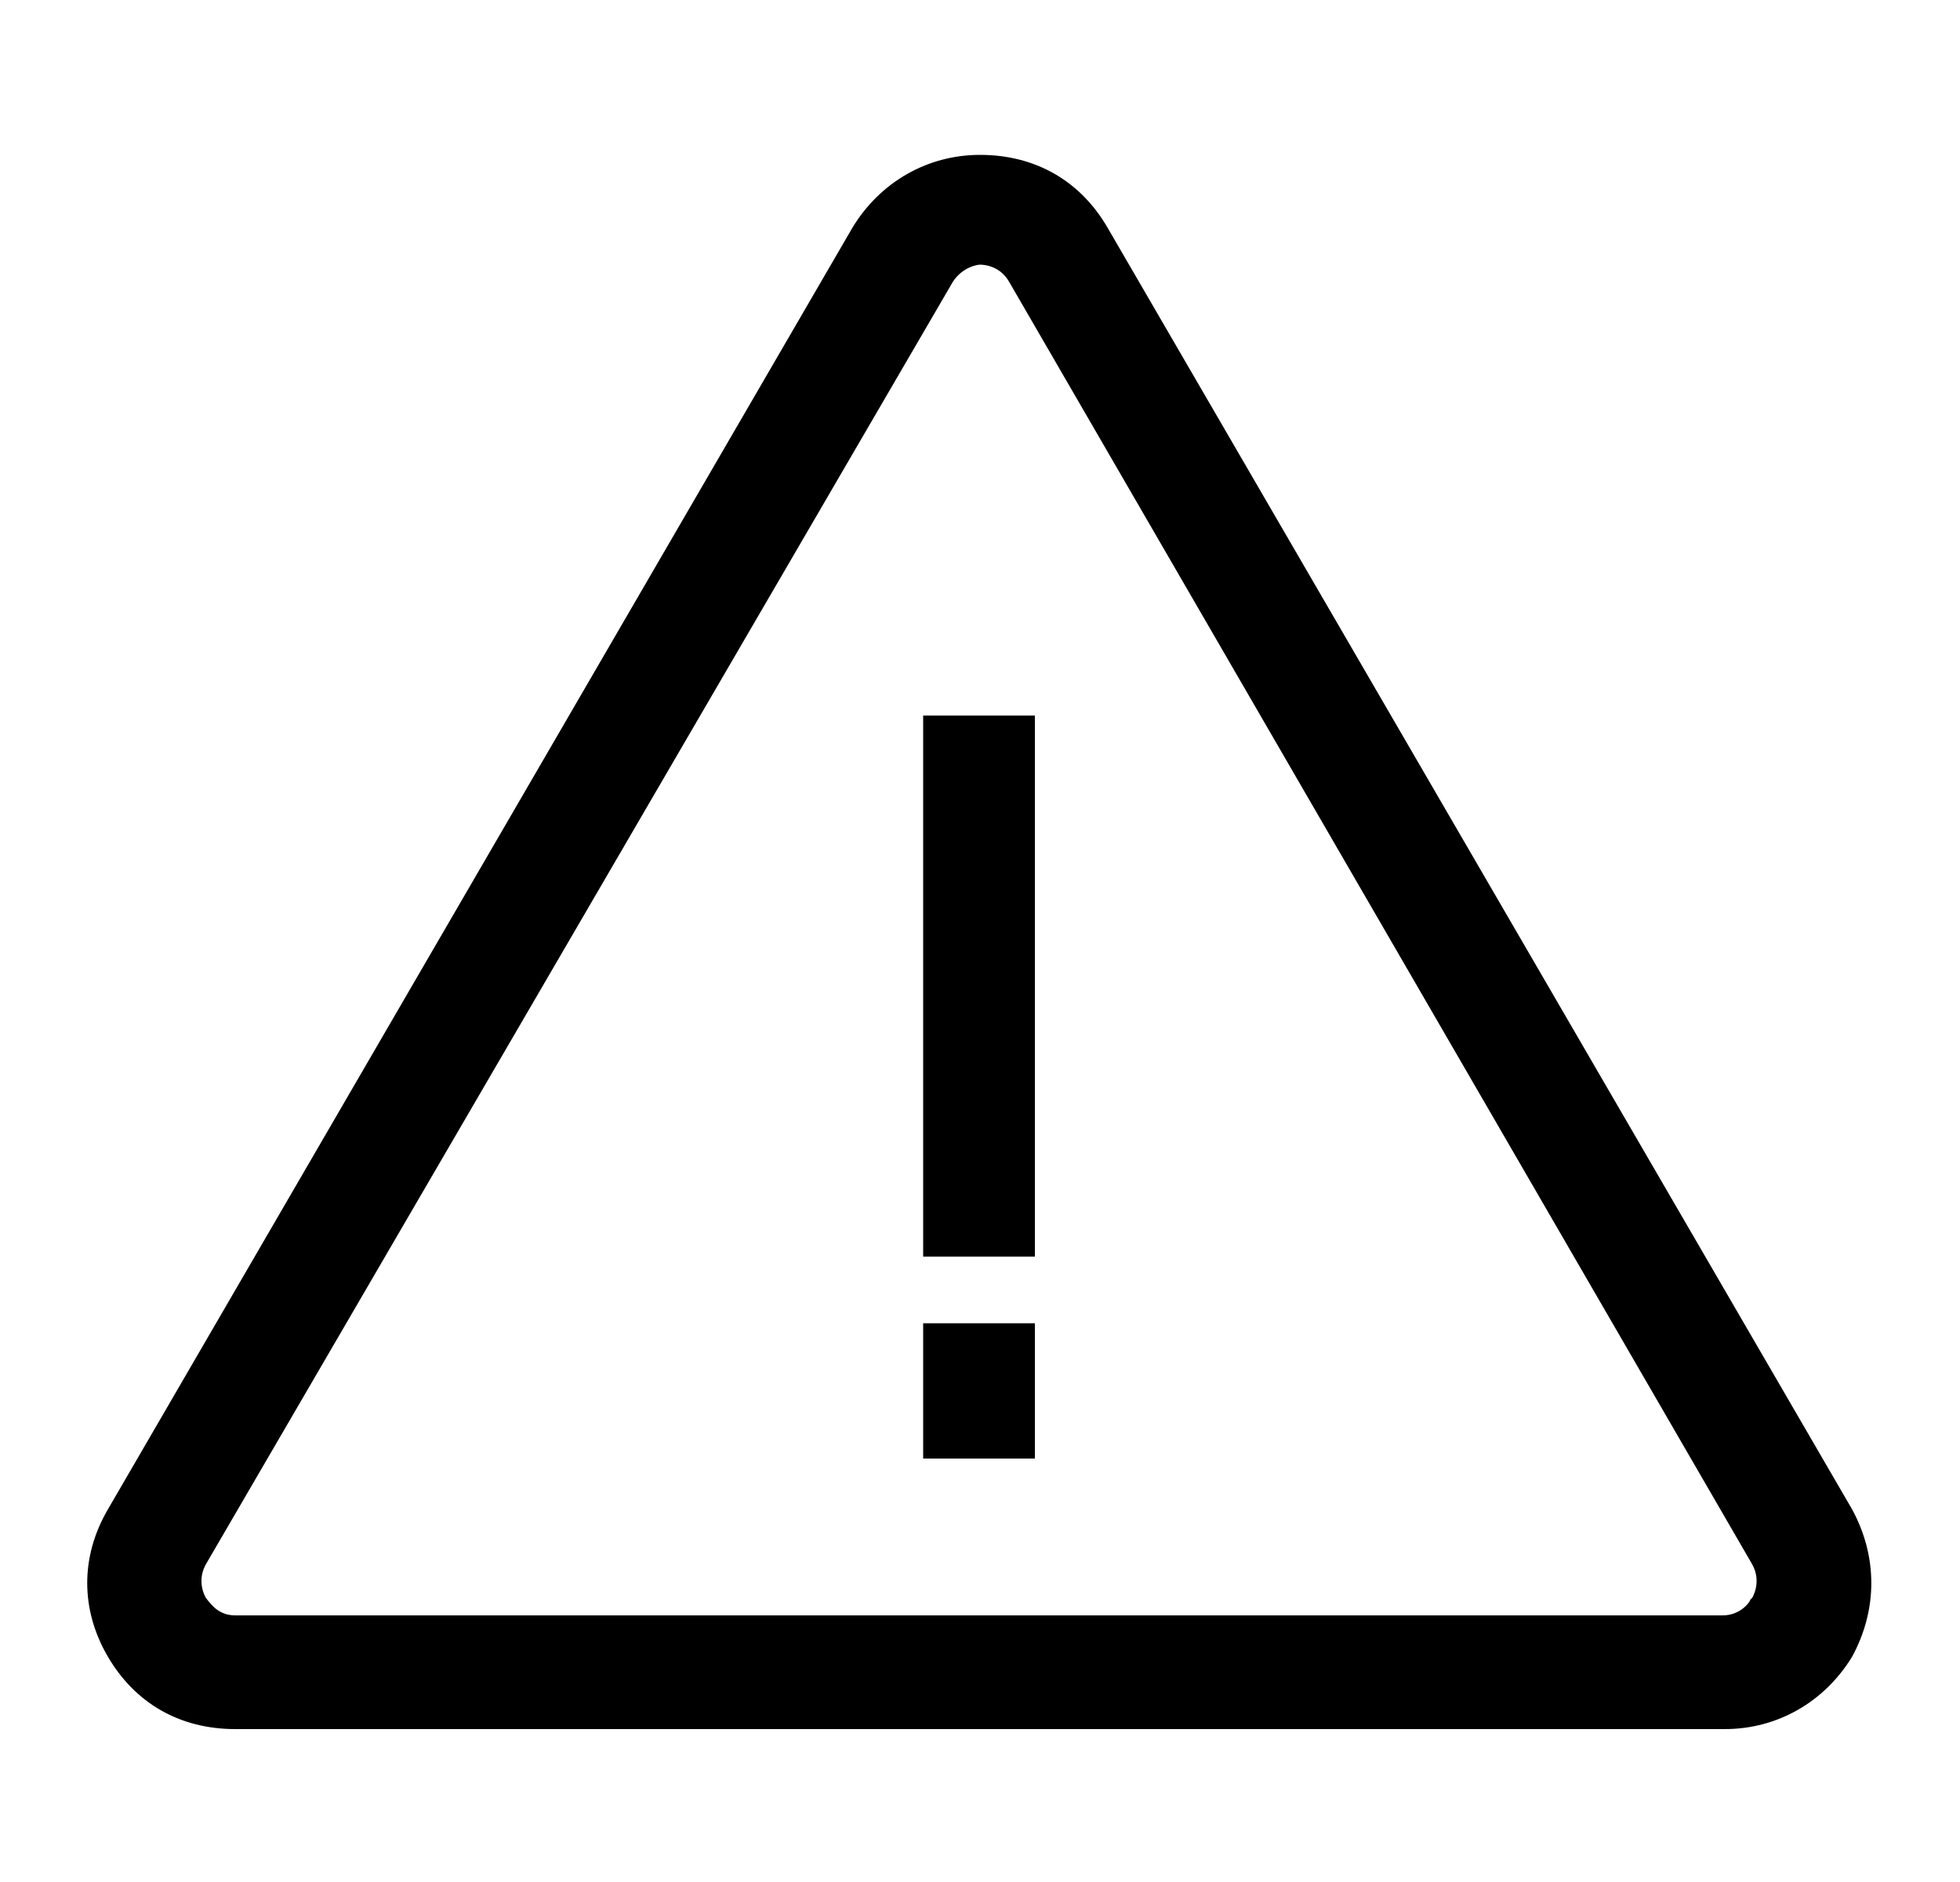 <?xml version="1.0" encoding="utf-8"?>
<!-- Generator: Adobe Illustrator 19.2.1, SVG Export Plug-In . SVG Version: 6.00 Build 0)  -->
<svg version="1.1" id="Layer_1" xmlns="http://www.w3.org/2000/svg" xmlns:xlink="http://www.w3.org/1999/xlink" x="0px" y="0px"
	 viewBox="0 0 100 96" style="enable-background:new 0 0 100 96;" xml:space="preserve">
<g>
	<path d="M94.5,77l-38-65.4c-1.4-2.4-3.7-3.7-6.5-3.7c-2.7,0-5.1,1.4-6.5,3.7L5.5,77c-1.4,2.4-1.4,5.1,0,7.5s3.7,3.7,6.5,3.7h76
		c2.7,0,5.1-1.4,6.5-3.7C95.8,82.1,95.8,79.4,94.5,77z M48.6,14.4c0.5-0.8,1.3-0.9,1.4-0.9s1,0,1.5,0.9l37.9,65.4
		c0.5,0.9,0,1.7,0,1.7l-0.1,0.1c0,0.1-0.5,0.8-1.4,0.8H12c-0.8,0-1.2-0.5-1.5-0.9c0,0-0.5-0.8,0-1.7L48.6,14.4z"/>
	<rect x="47.1" y="36.5" width="5.7" height="27.6"/>
	<rect x="47.1" y="67.5" width="5.7" height="6.9"/>
</g>
</svg>
